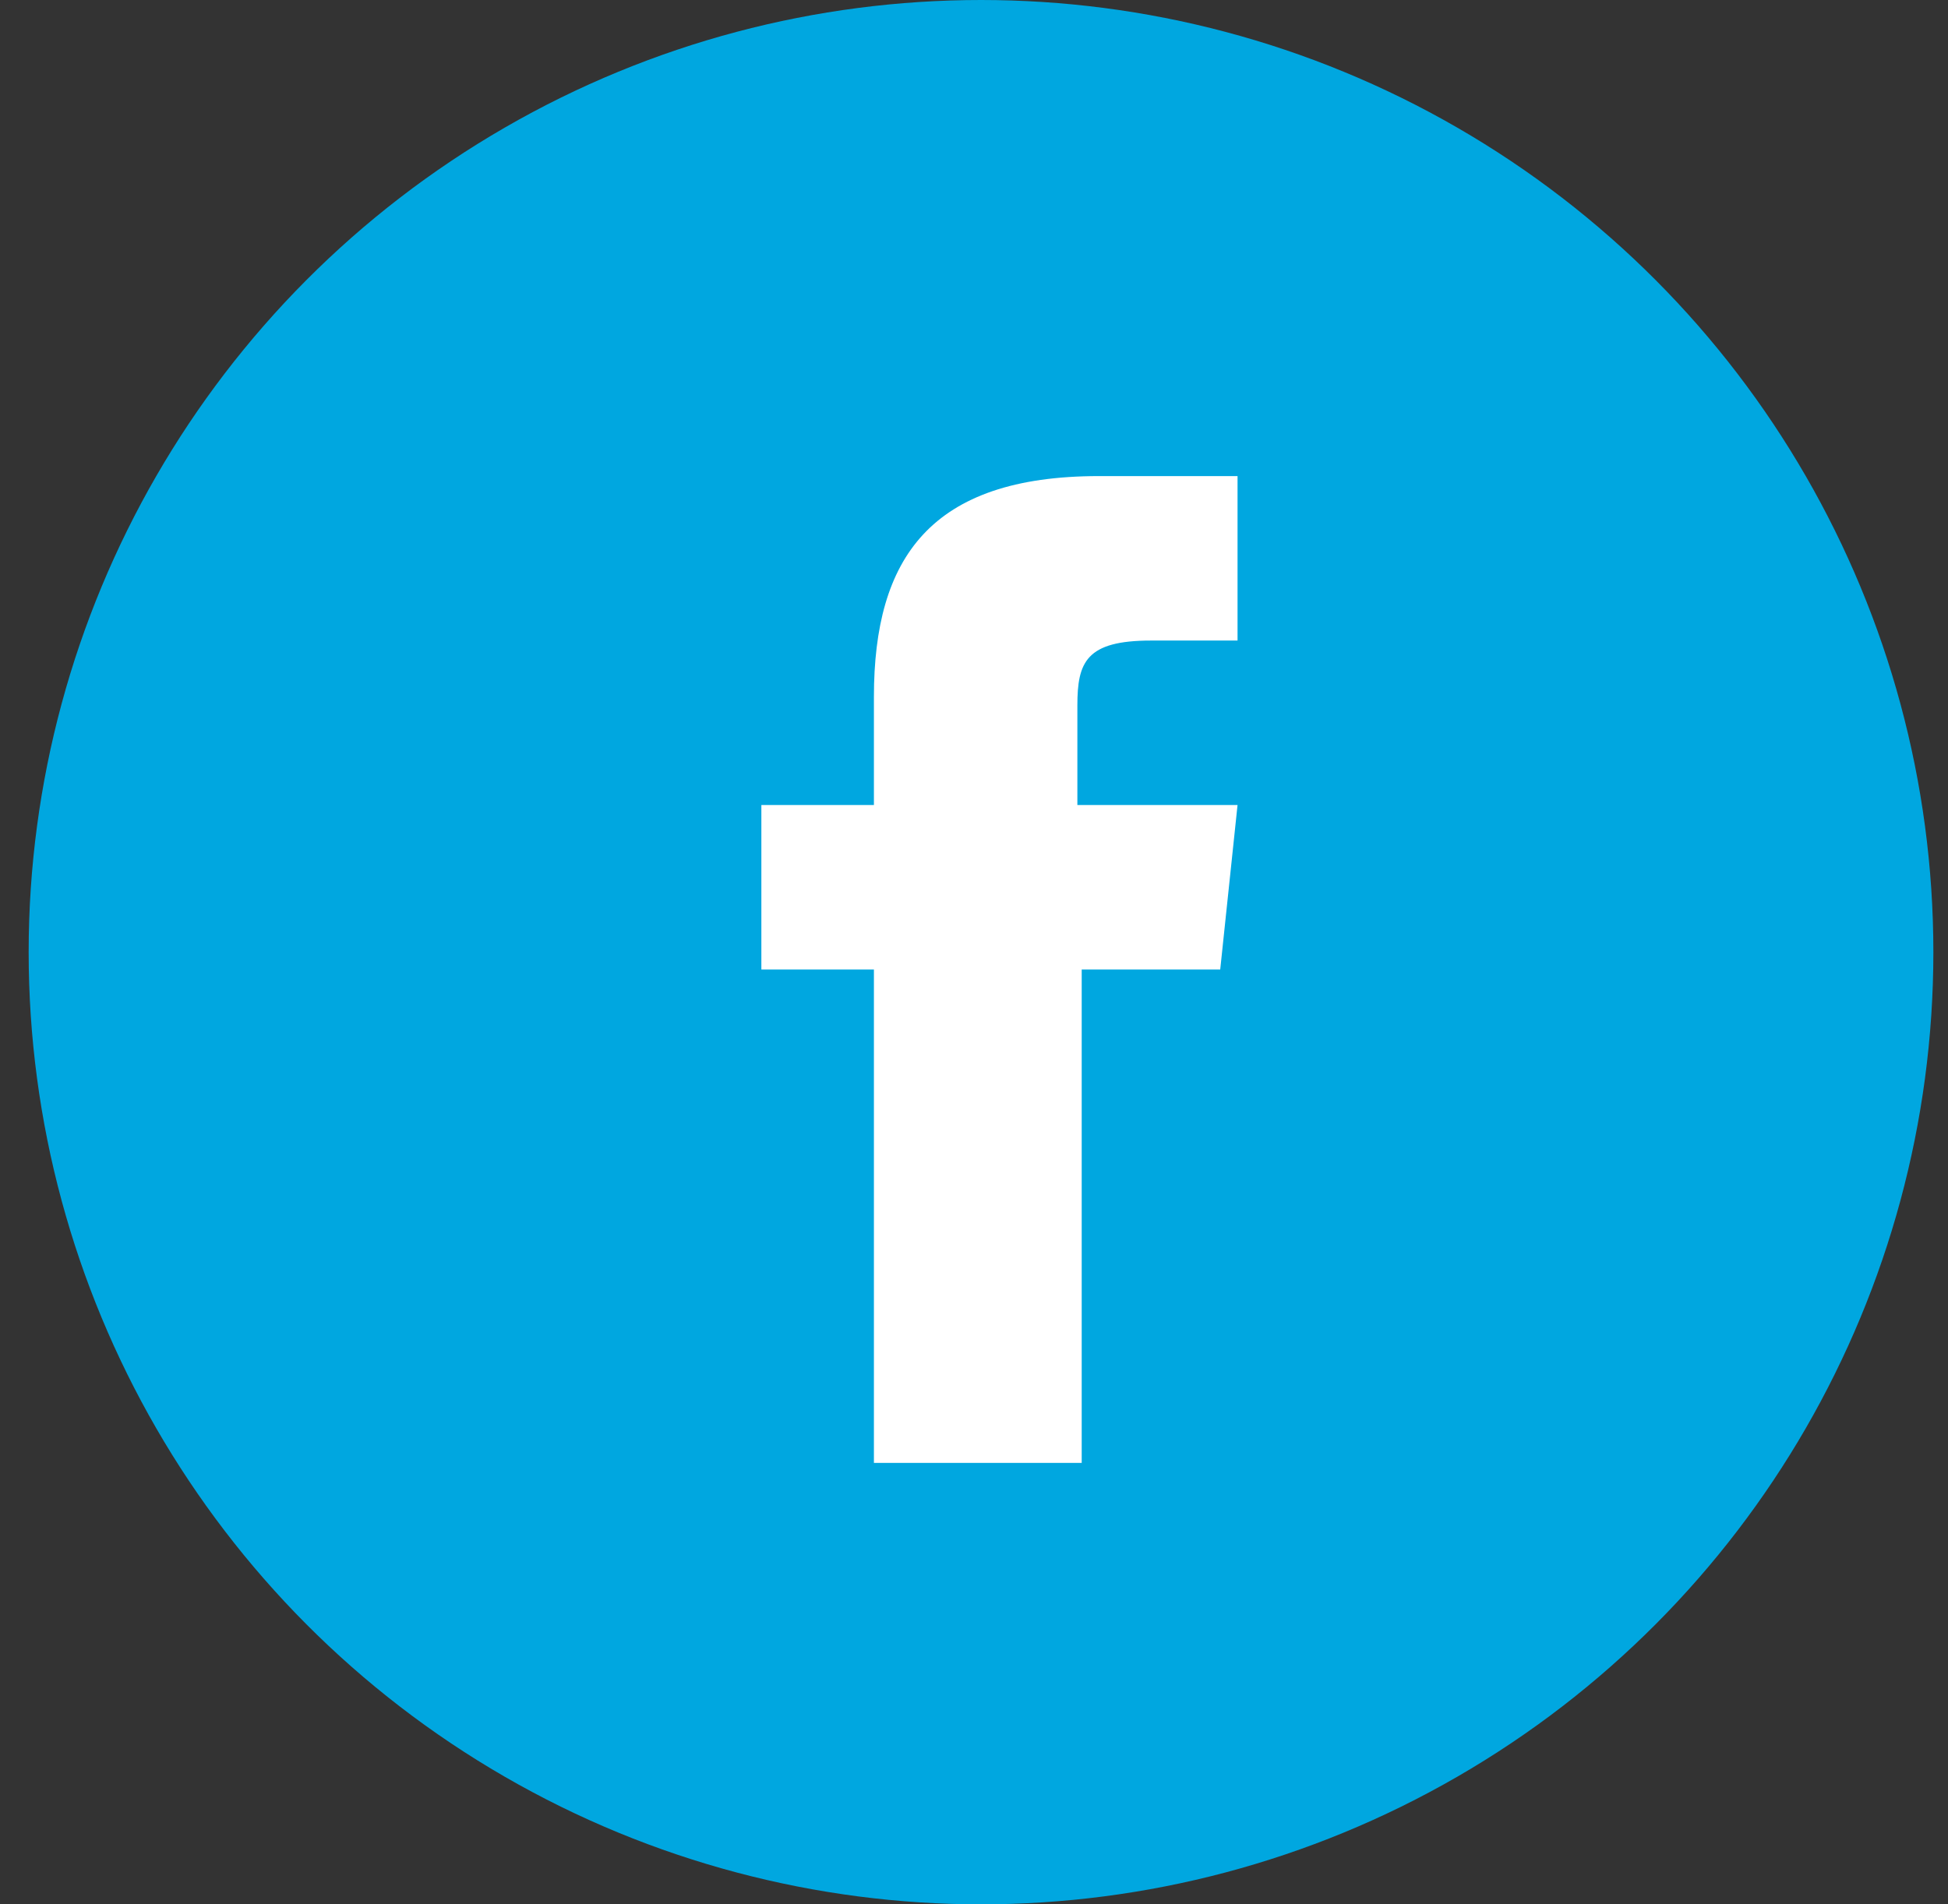 <?xml version="1.0" encoding="utf-8"?>
<!-- Generator: Adobe Illustrator 24.3.0, SVG Export Plug-In . SVG Version: 6.00 Build 0)  -->
<svg version="1.1" id="Layer_1" xmlns="http://www.w3.org/2000/svg" xmlns:xlink="http://www.w3.org/1999/xlink" x="0px" y="0px"
	 viewBox="0 0 45 44" style="enable-background:new 0 0 45 44;" xml:space="preserve">
<rect x="0" y="0" width="45" height="44" fill="#333333" stroke="none"/>
<style type="text/css">
	.st0{fill-rule:evenodd;clip-rule:evenodd;fill:#00A7E0;}
	.st1{fill:#FFFFFF;}
</style>
<g id="Symbols">
	<g id="floater" transform="translate(-1727, -30)">
		<g id="Group-11">
			<g id="Group-4" transform="translate(1666, 30)">
				<g id="Group-12" transform="translate(61.662, 0)">
					<g id="Group-8">
						<ellipse id="Oval-2-Copy" class="st0" cx="22" cy="22" rx="22" ry="22"/>
						<g id="social-facebook" transform="translate(16.926, 11)">
							<path id="Shape" class="st1" d="M7.3,7.6V5.3c0-1,0.2-1.5,1.7-1.5H11V0H7.8C3.9,0,2.6,1.9,2.6,5.1v2.5H0v3.8h2.6v11.4h4.8
								V11.4h3.2L11,7.6H7.3z"/>
						</g>
					</g>
				</g>
			</g>
		</g>
	</g>
</g>
</svg>
